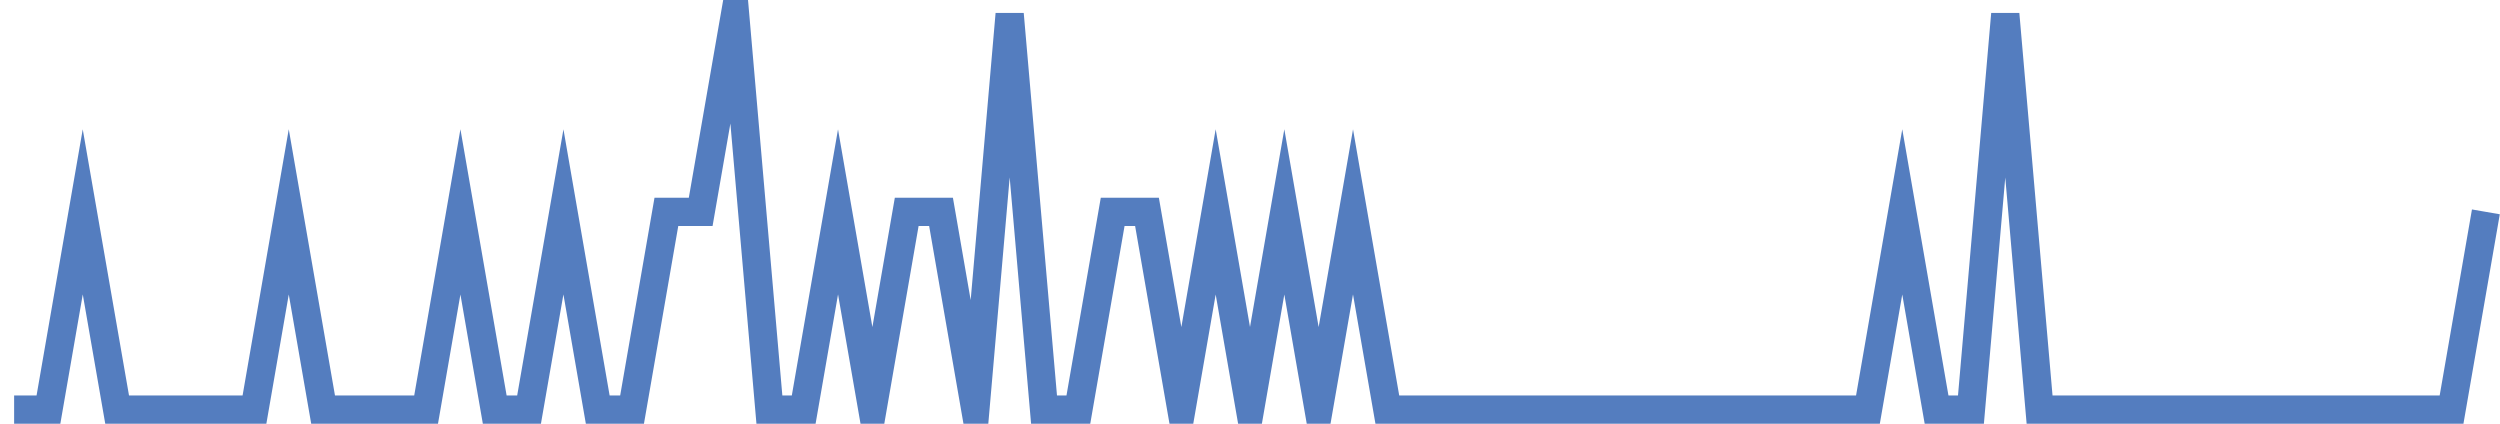 <?xml version="1.0" encoding="UTF-8"?>
<svg xmlns="http://www.w3.org/2000/svg" xmlns:xlink="http://www.w3.org/1999/xlink" width="177pt" height="30pt" viewBox="0 0 177 30" version="1.1">
<g id="surface3174046">
<path style="fill:none;stroke-width:2;stroke-linecap:butt;stroke-linejoin:miter;stroke:rgb(32.941%,49.02%,74.902%);stroke-opacity:1;stroke-miterlimit:10;" d="M 1 29 L 3.43 29 L 5.859 15 L 8.293 29 L 18.016 29 L 20.445 15 L 22.875 29 L 30.168 29 L 32.598 15 L 35.027 29 L 37.457 29 L 39.891 15 L 42.32 29 L 44.75 29 L 47.18 15 L 49.609 15 L 52.043 1 L 54.473 29 L 56.902 29 L 59.332 15 L 61.766 29 L 64.195 15 L 66.625 15 L 69.055 29 L 71.484 1 L 73.918 29 L 76.348 29 L 78.777 15 L 81.207 15 L 83.641 29 L 86.07 15 L 88.5 29 L 90.93 15 L 93.359 29 L 95.793 15 L 98.223 29 L 132.25 29 L 134.68 15 L 137.109 29 L 139.543 29 L 141.973 1 L 144.402 29 L 173.57 29 L 176 15 "/>
</g>
</svg>
